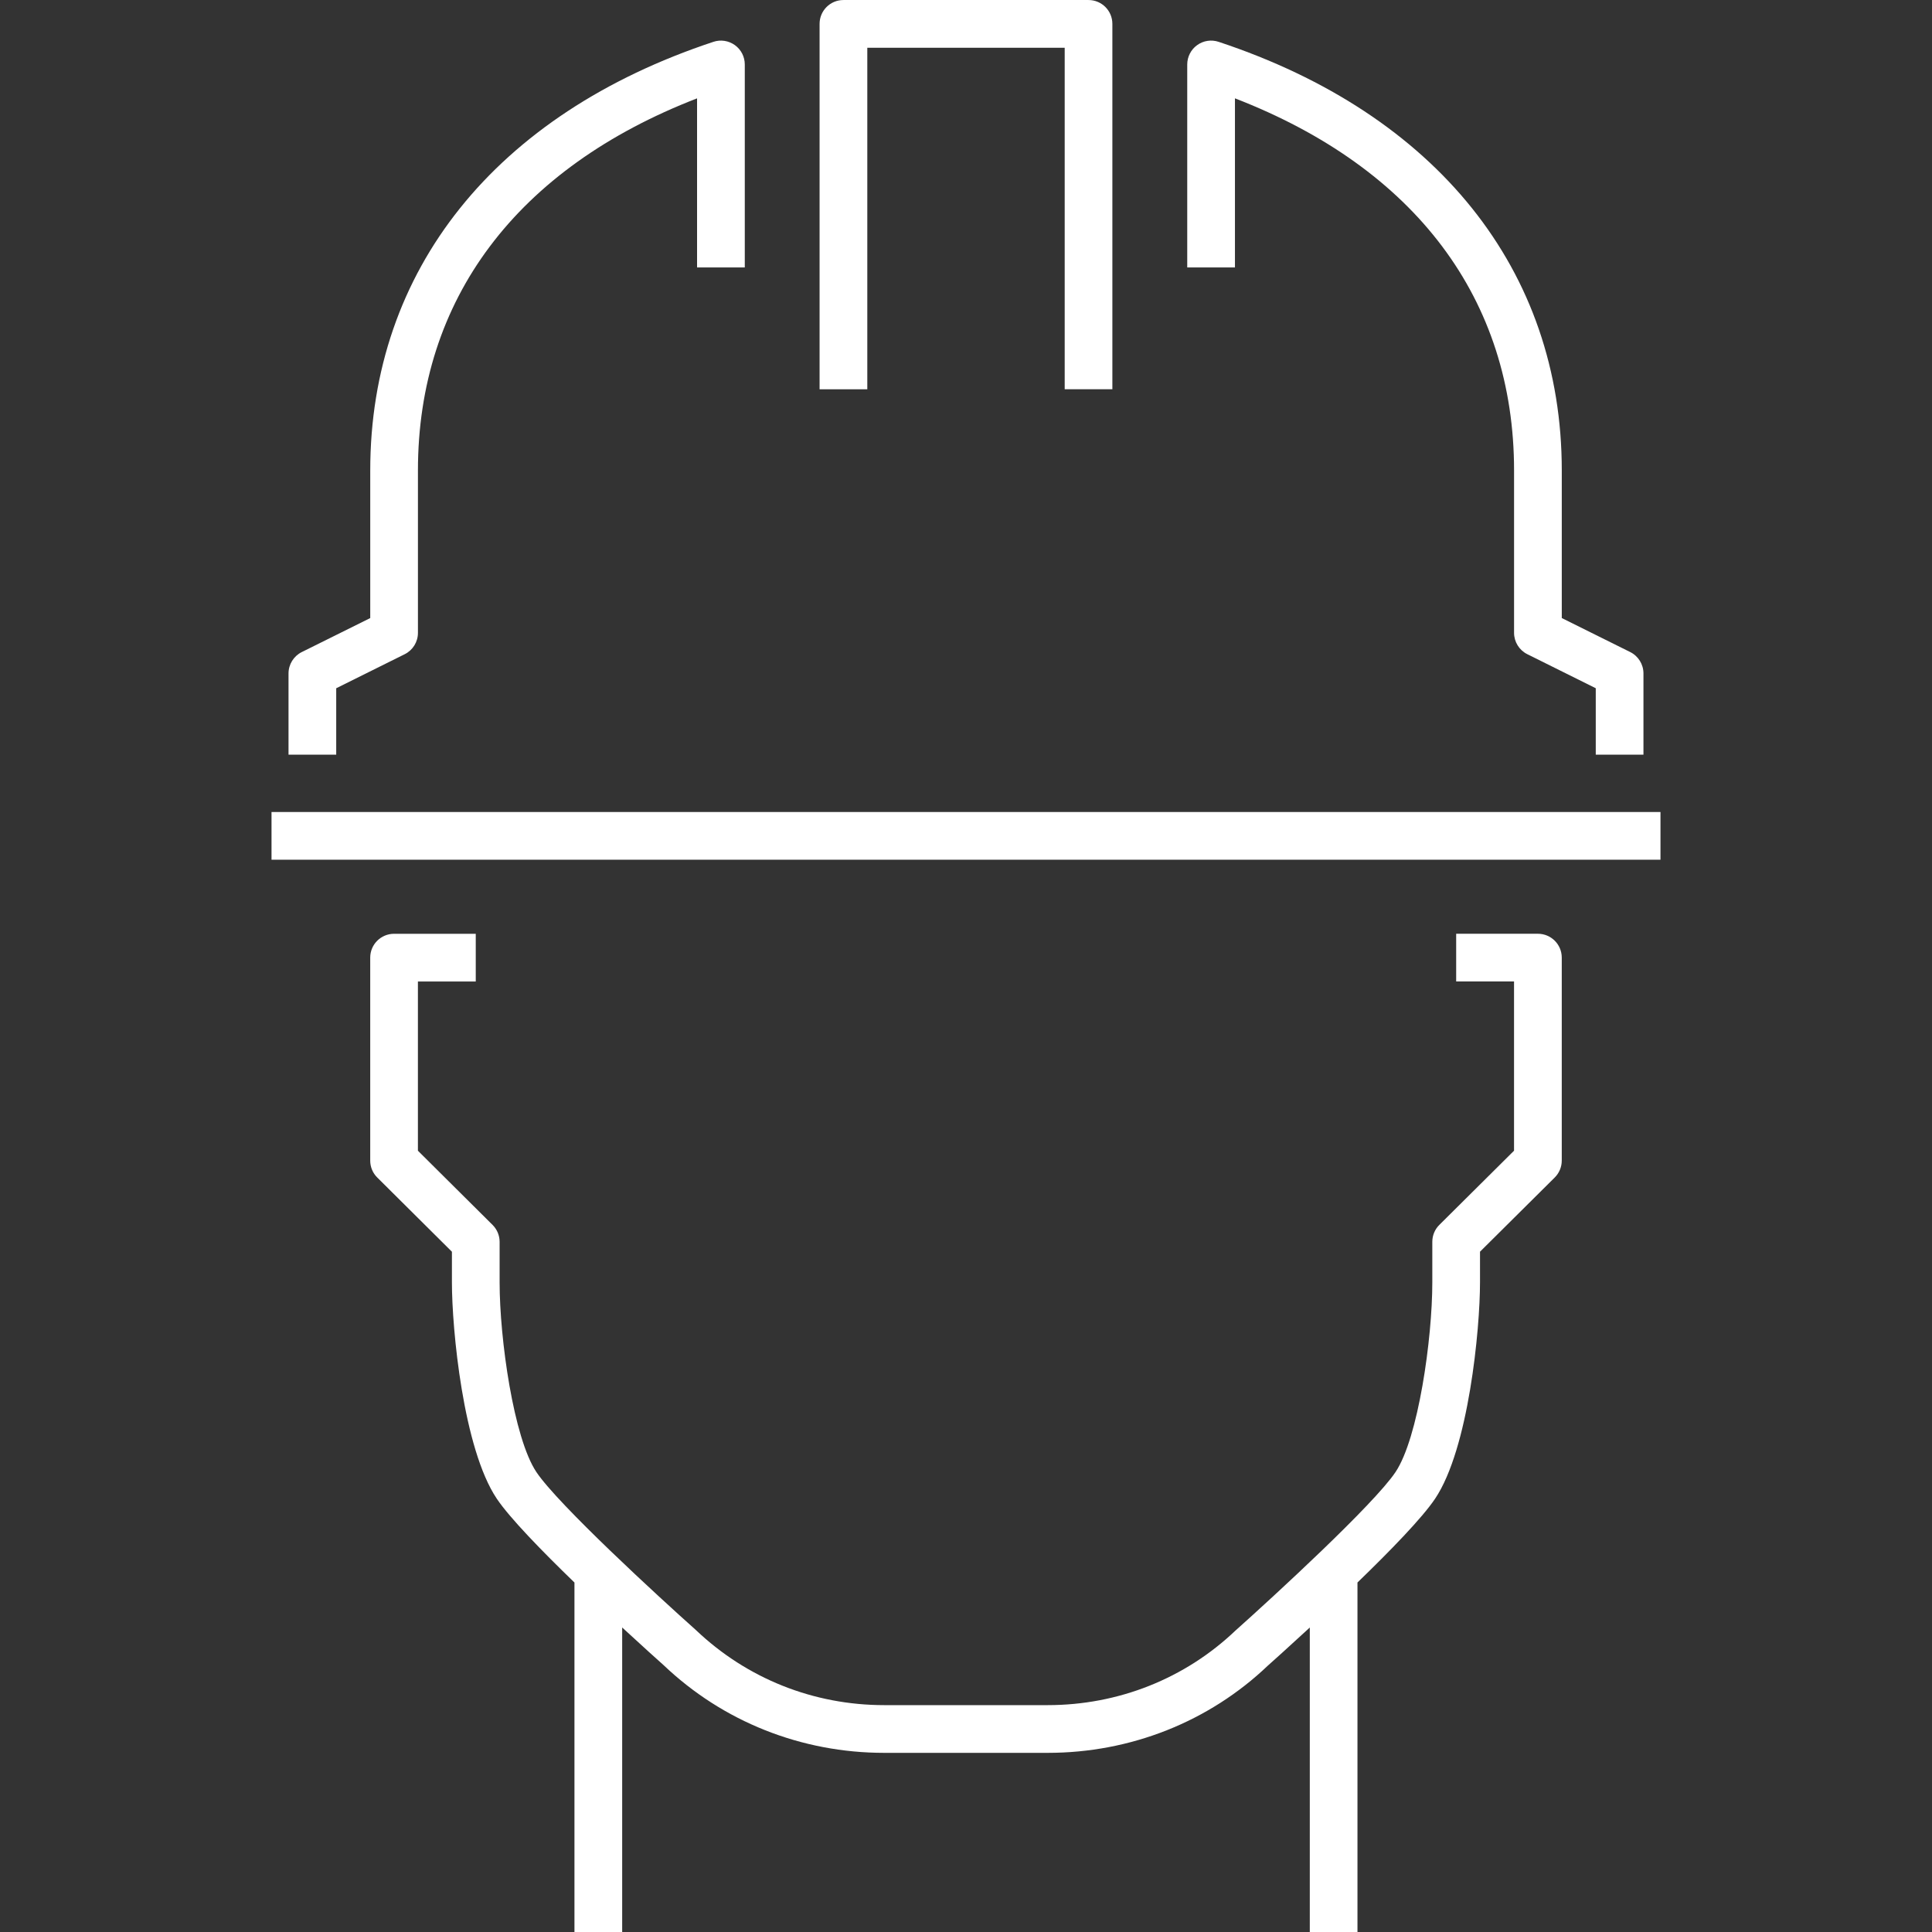 <?xml version="1.0" encoding="utf-8"?>
<!-- Generator: Adobe Illustrator 16.0.3, SVG Export Plug-In . SVG Version: 6.00 Build 0)  -->
<!DOCTYPE svg PUBLIC "-//W3C//DTD SVG 1.1//EN" "http://www.w3.org/Graphics/SVG/1.1/DTD/svg11.dtd">
<svg version="1.1" xmlns="http://www.w3.org/2000/svg" xmlns:xlink="http://www.w3.org/1999/xlink" x="0px" y="0px" width="80px"
	 height="80px" viewBox="0 0 80 80" enable-background="new 0 0 80 80" xml:space="preserve">
<rect x="0" y="0" width="80" height="80" fill="#333333" stroke="none"/>
<g id="Ebene_2">
</g>
<g id="Ebene_1">
	<g>
		<g>
			<path fill="#FFFFFF" d="M56.212,80h-1.976V67.392c-0.87,0.803-1.547,1.409-1.738,1.579c-2.435,2.32-5.68,3.611-9.116,3.611
				h-6.766c-3.435,0-6.68-1.291-9.14-3.634c-0.182-0.162-0.851-0.761-1.713-1.557V80h-1.976V65.529
				c-1.353-1.309-2.68-2.673-3.217-3.472c-1.391-2.074-1.857-7.019-1.857-8.955v-1.271l-3.091-3.072
				c-0.188-0.185-0.292-0.437-0.292-0.7v-8.406c0-0.546,0.442-0.987,0.988-0.987h3.382v1.976h-2.395v7.007l3.091,3.072
				c0.186,0.185,0.292,0.437,0.292,0.7v1.682c0,2.33,0.578,6.445,1.524,7.854c0.896,1.338,5.07,5.173,6.602,6.538
				c2.115,2.014,4.876,3.111,7.801,3.111h6.766c2.925,0,5.688-1.098,7.777-3.088c1.557-1.389,5.732-5.224,6.627-6.562
				c0.944-1.407,1.524-5.523,1.524-7.854v-1.682c0-0.264,0.104-0.516,0.292-0.701l3.092-3.071v-7.007h-2.396v-1.976h3.384
				c0.546,0,0.988,0.441,0.988,0.987v8.406c0,0.264-0.106,0.516-0.292,0.701l-3.093,3.071v1.271c0,1.938-0.469,6.884-1.859,8.956
				c-0.535,0.798-1.86,2.161-3.215,3.471V80z M68.757,35.599H11.243v-1.976h57.514V35.599z M68.053,31.248h-1.976v-2.75
				l-2.834-1.409c-0.336-0.167-0.549-0.51-0.549-0.885V19.48c0-7.089-4.09-12.519-11.557-15.408v7.002h-1.976V2.67
				c0-0.317,0.152-0.616,0.409-0.801c0.257-0.187,0.589-0.238,0.89-0.137c9.029,2.991,14.21,9.459,14.21,17.748v6.112l2.834,1.408
				c0.336,0.167,0.548,0.51,0.548,0.885V31.248z M13.923,31.248h-1.976v-3.362c0-0.375,0.212-0.718,0.548-0.885l2.836-1.408V19.48
				c0-8.289,5.179-14.757,14.21-17.748c0.299-0.101,0.631-0.049,0.89,0.137c0.257,0.185,0.409,0.483,0.409,0.801v8.405h-1.976V4.073
				c-7.467,2.889-11.558,8.319-11.558,15.408v6.724c0,0.375-0.212,0.718-0.549,0.885l-2.835,1.409V31.248z M46.063,16.118h-1.976
				V1.977h-8.174v14.142h-1.976V0.989c0-0.546,0.441-0.988,0.987-0.988h10.15c0.546,0,0.987,0.442,0.987,0.988V16.118z"/>
		</g>
	</g>
</g>
</svg>
